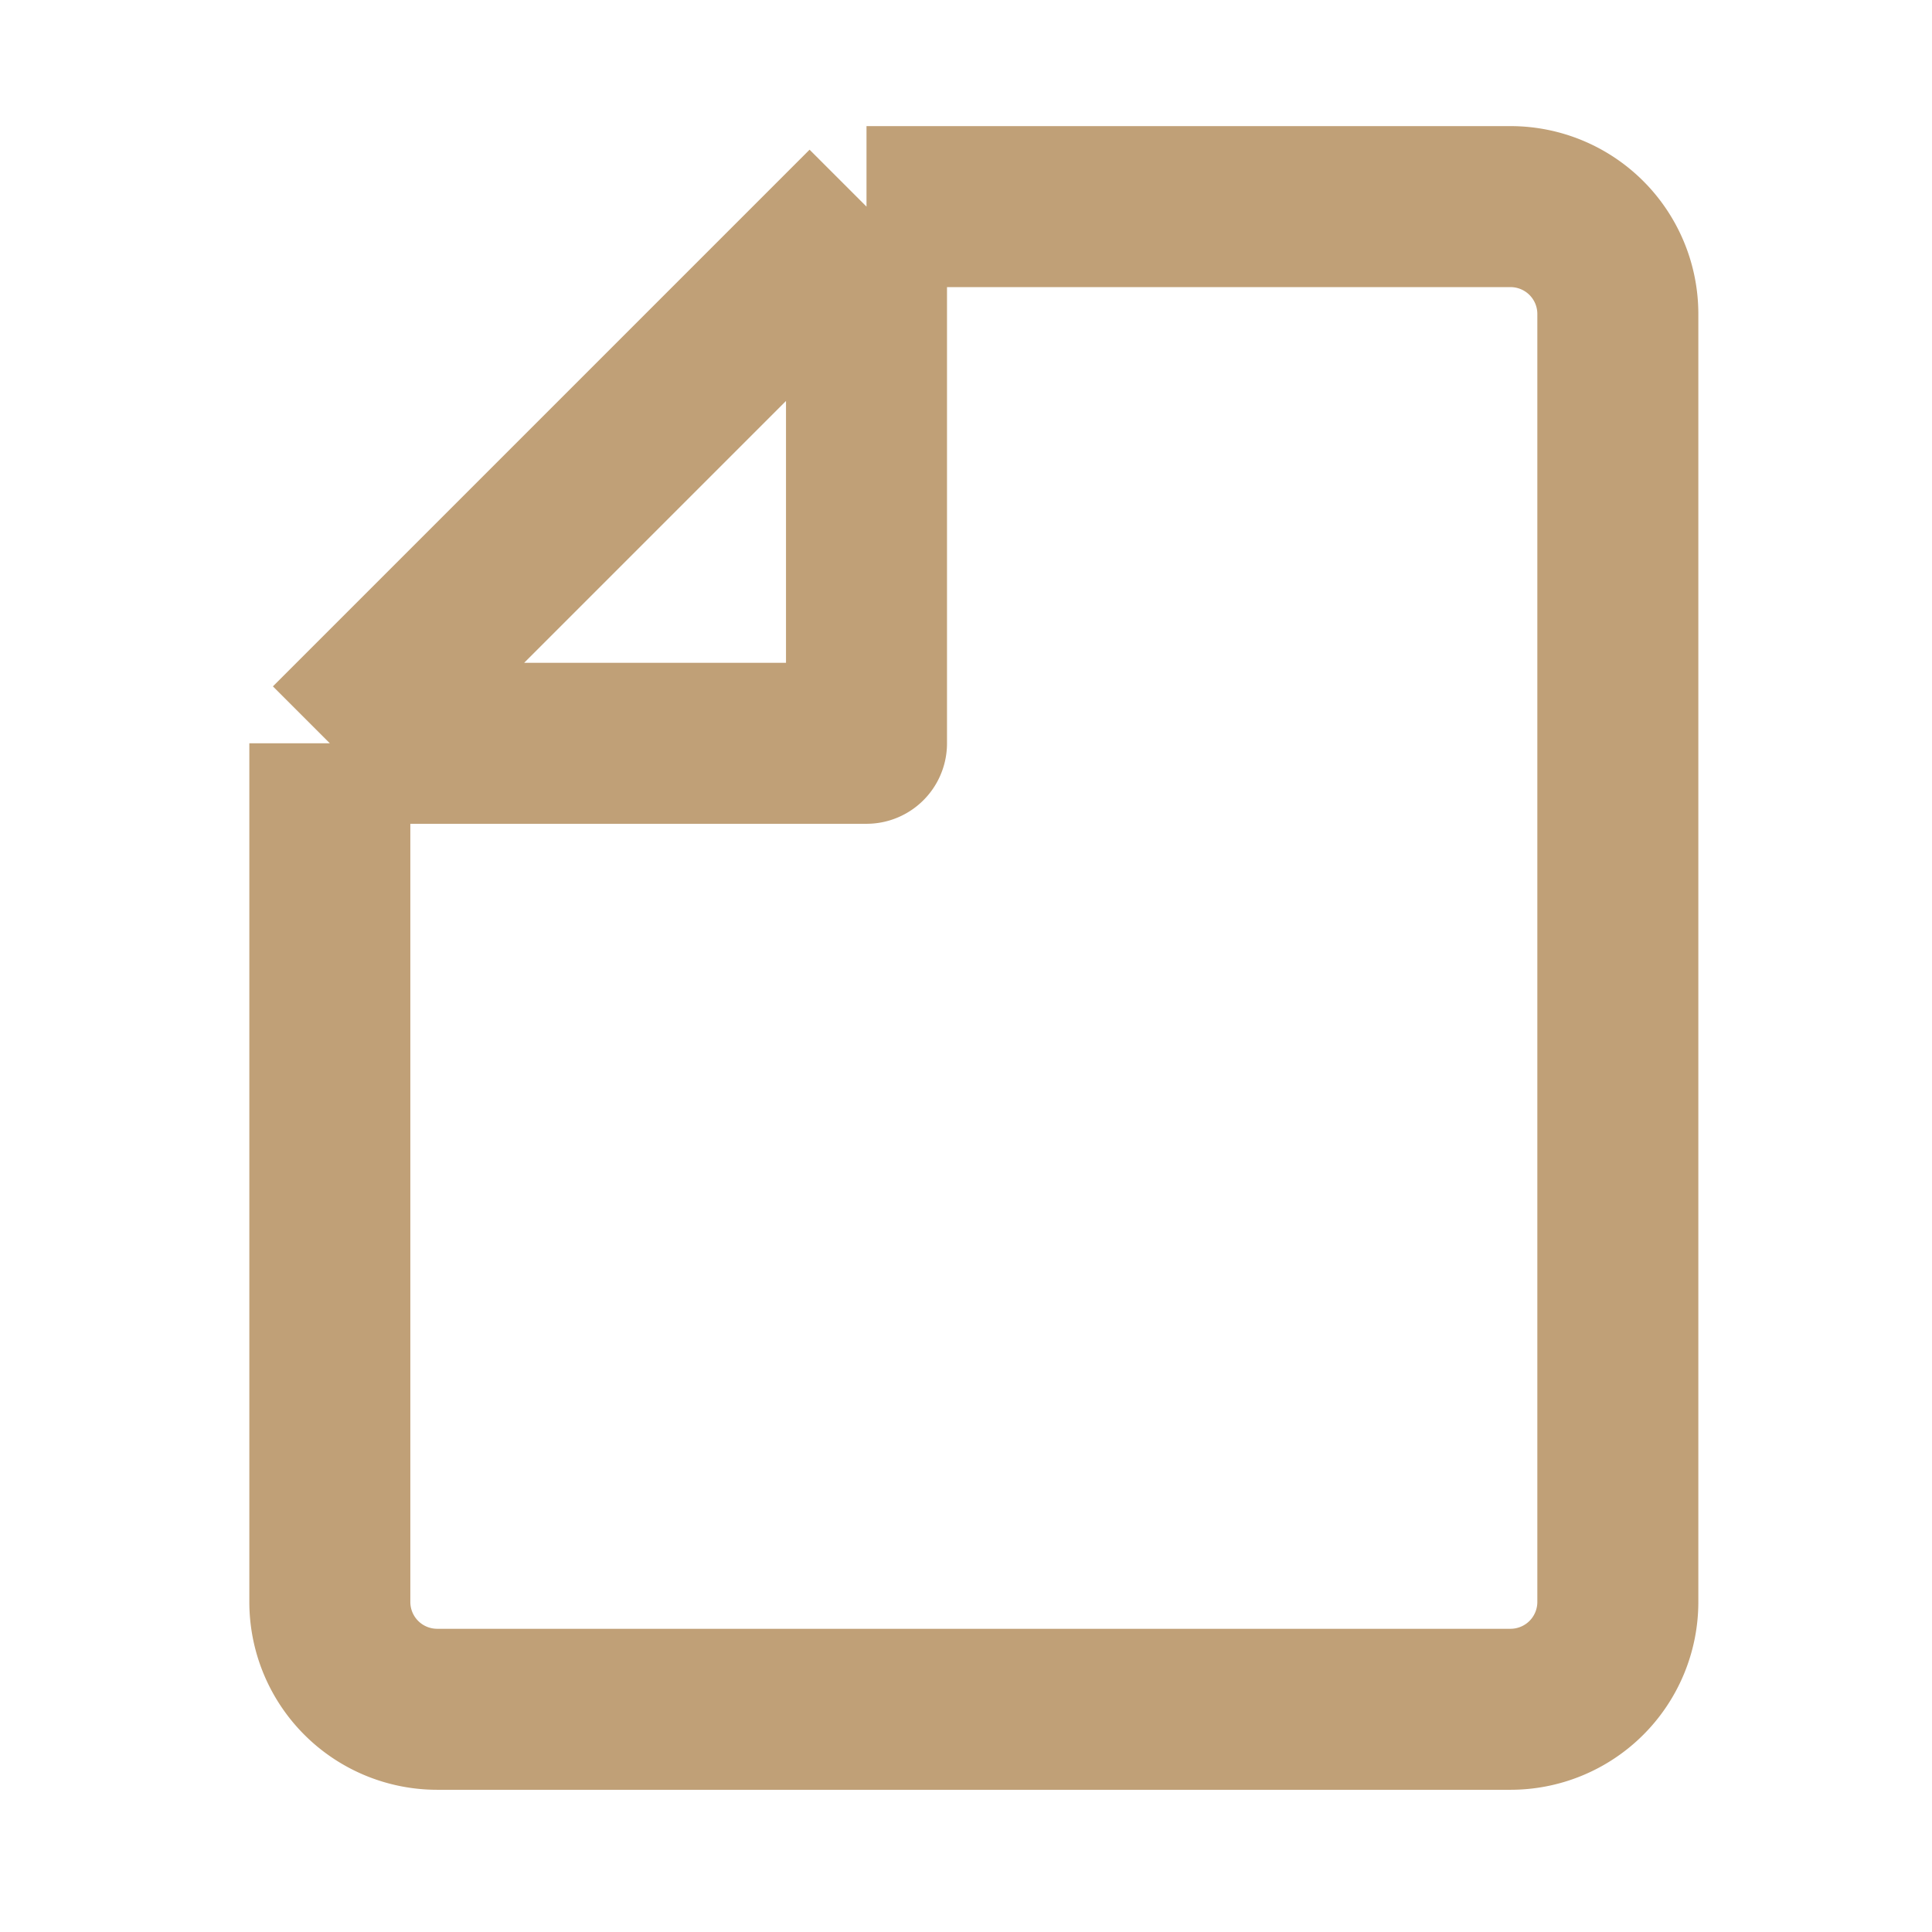 <svg width="18" height="18" fill="none" xmlns="http://www.w3.org/2000/svg"><path d="M8.073 1.925h6a1 1 0 0 1 1 1v12a1 1 0 0 1-1 1h-10a1 1 0 0 1-1-1v-8m5-5-5 5m5-5v5h-5" stroke="#c0a077" stroke-width="1.5" stroke-linejoin="round"/></svg>